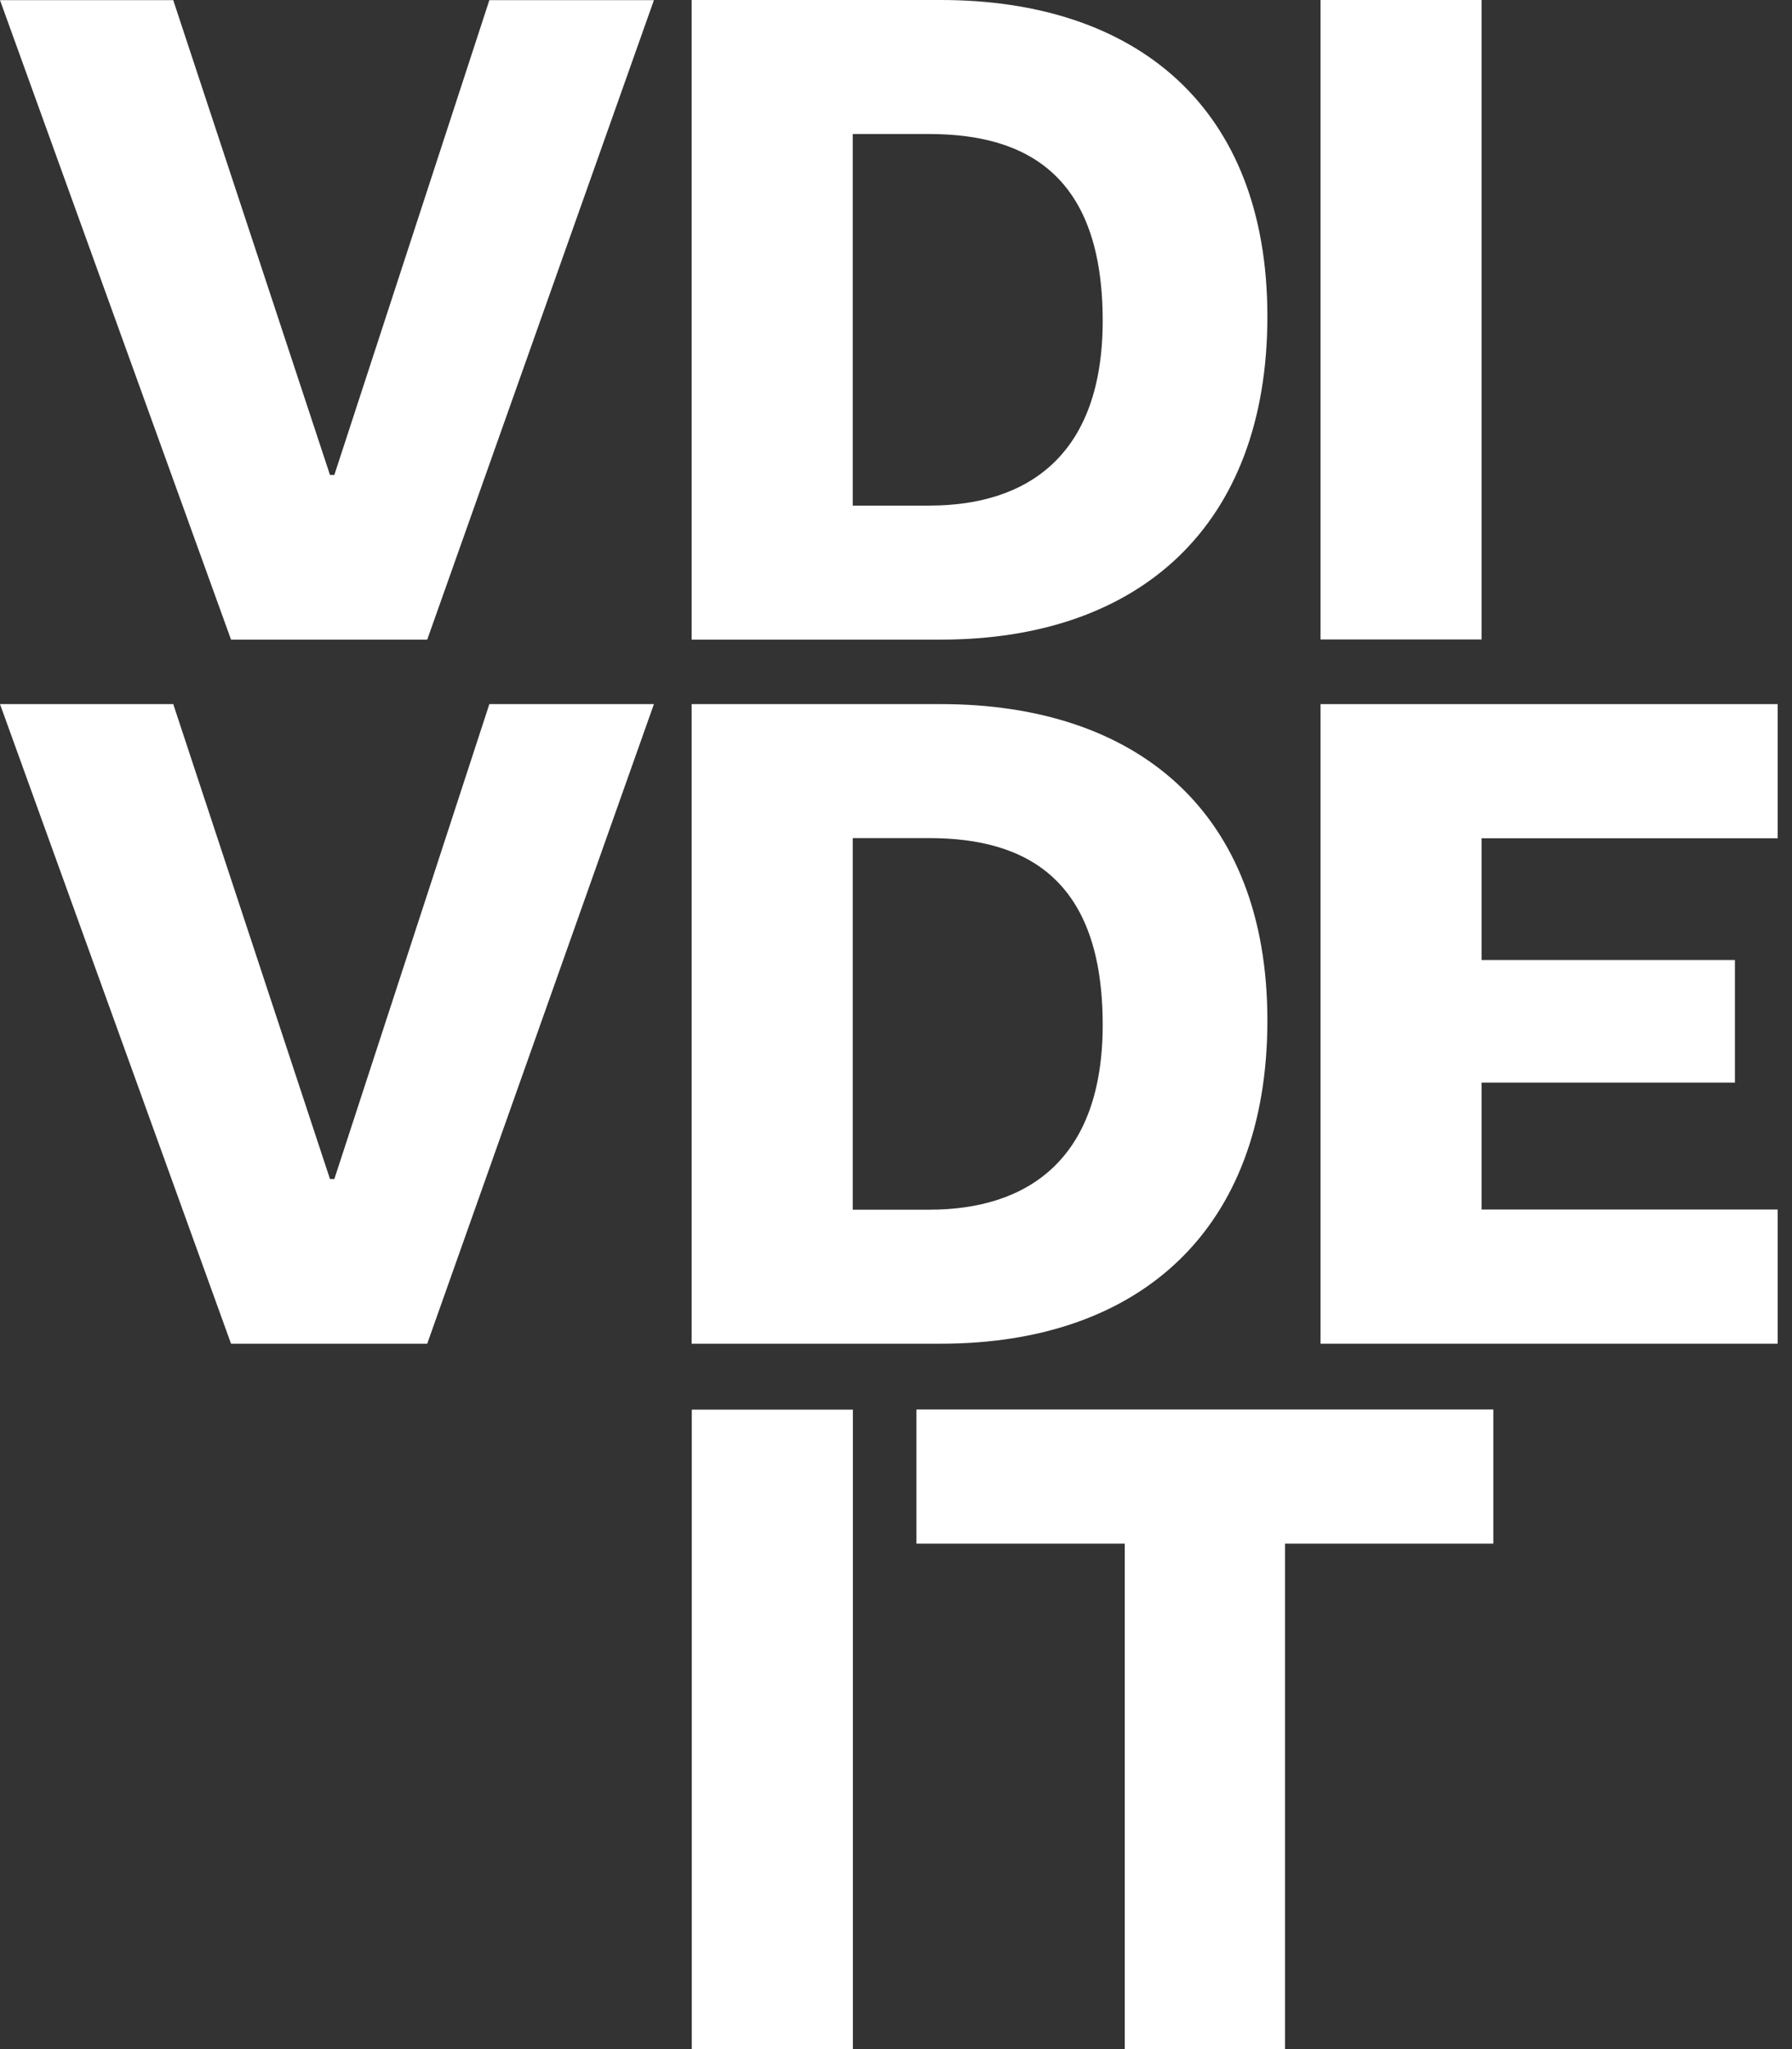 <svg width="77" height="88" viewBox="0 0 77 88" fill="none" xmlns="http://www.w3.org/2000/svg">
<rect x="0" y="0" width="77" height="88" fill="#333333" stroke="none"/>
<path d="M21.027 0.007L14.366 20.397H14.179L7.444 0.007H0L9.927 27.469H18.357L28.098 0.007H21.027Z" fill="white"/>
<path d="M39.931 21.713C44.146 21.713 47.381 19.564 47.381 13.771C47.381 7.563 44.146 5.756 39.931 5.756H36.641V21.713H39.931ZM29.719 0H40.422C48.809 0 54.458 4.588 54.458 13.585C54.458 22.582 48.964 27.469 40.422 27.469H29.719V0.006V0Z" fill="white"/>
<path d="M63.664 0H56.742V27.462H63.664V0Z" fill="white"/>
<path d="M14.179 50.634H14.366L21.027 30.238H28.098L18.357 57.706H9.927L0 30.238H7.444L14.179 50.634Z" fill="white"/>
<path d="M39.931 51.951C44.146 51.951 47.381 49.802 47.381 44.009C47.381 37.8 44.146 35.993 39.931 35.993H36.641V51.951H39.931ZM29.719 30.238H40.422C48.809 30.238 54.458 34.826 54.458 43.823C54.458 52.82 48.964 57.706 40.422 57.706H29.719V30.244V30.238Z" fill="white"/>
<path d="M56.742 30.238V57.706H76.385V51.944H63.664V46.493H74.547V41.228H63.664V36H76.385V30.238H56.742Z" fill="white"/>
<path d="M36.647 60.538H29.725V88H36.647V60.538Z" fill="white"/>
<path d="M39.378 60.531V66.293H48.33V88H55.215V66.293H64.167V60.531H39.378Z" fill="white"/>
</svg>
